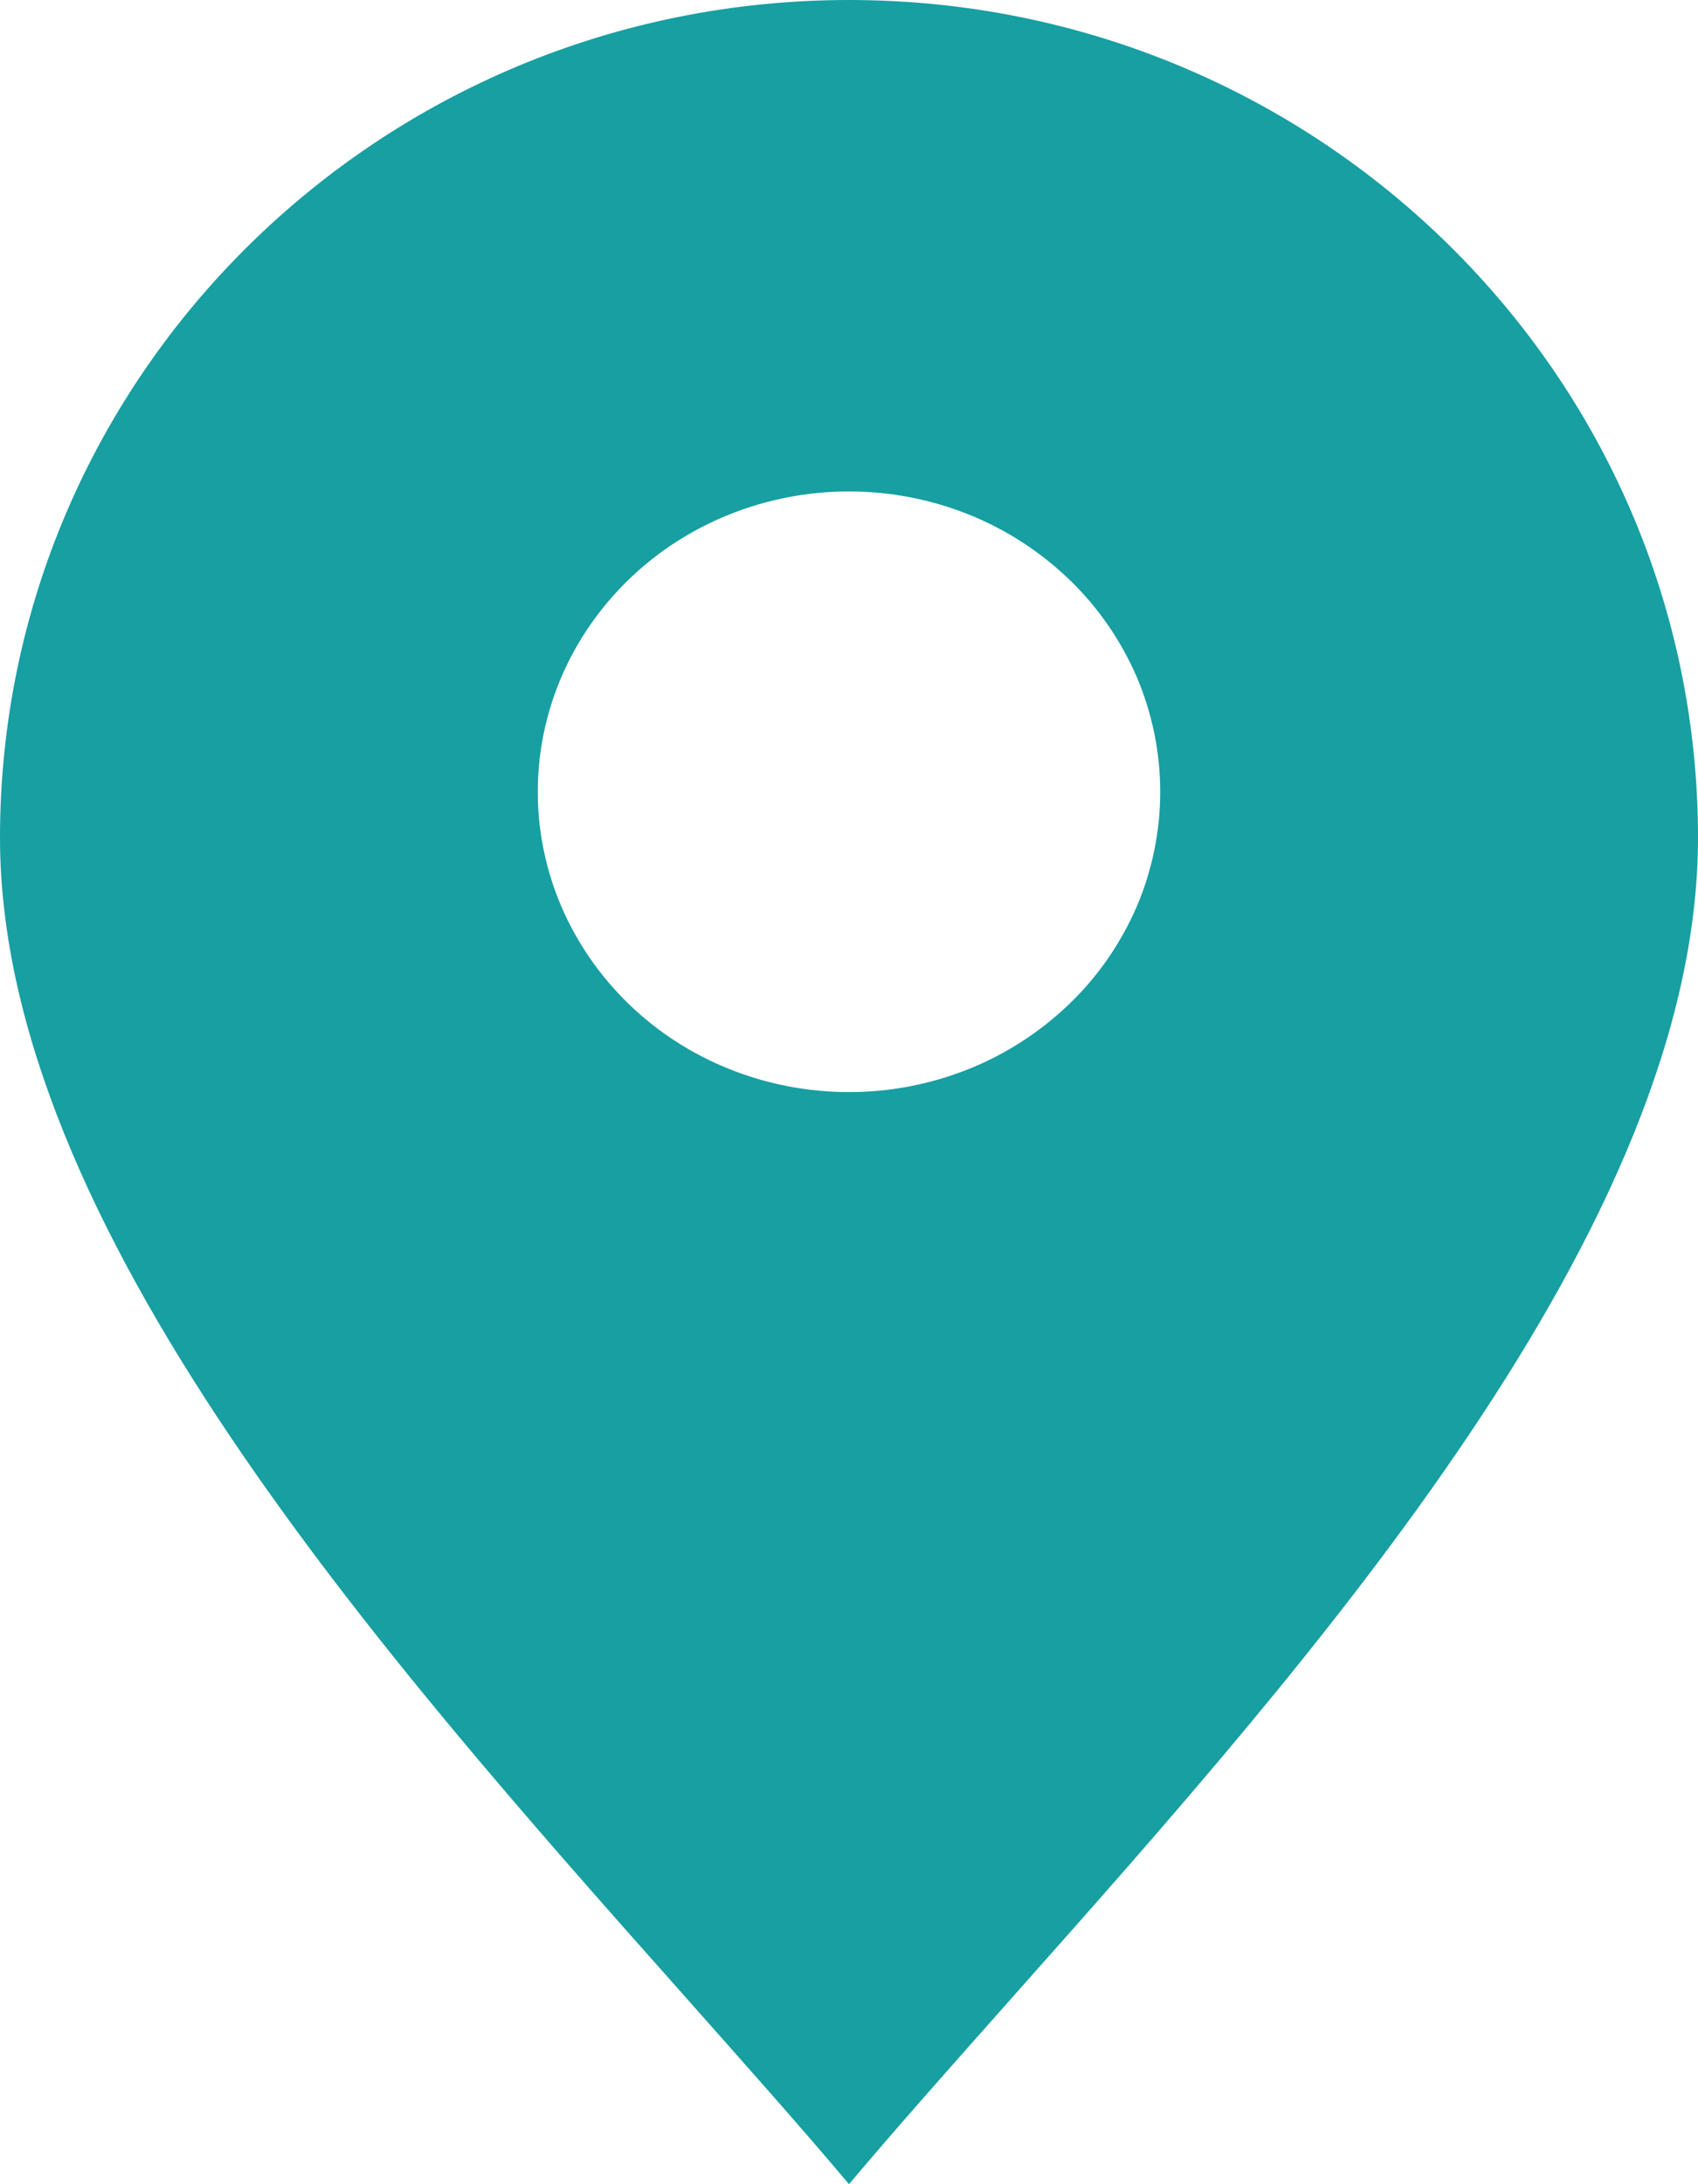 <?xml version="1.0" encoding="UTF-8"?> <svg xmlns="http://www.w3.org/2000/svg" width="7" height="9" viewBox="0 0 7 9" fill="none"><path fill-rule="evenodd" clip-rule="evenodd" d="M4.177 8.226C5.424 6.823 7 5.048 7 3.452C7 1.546 5.433 0 3.5 0C1.567 0 0 1.546 0 3.452C0 5.048 1.576 6.823 2.823 8.226C3.066 8.5 3.297 8.759 3.5 9C3.703 8.759 3.934 8.5 4.177 8.226ZM3.5 4.5C3.669 4.5 3.835 4.468 3.991 4.406C4.147 4.344 4.288 4.252 4.407 4.138C4.527 4.023 4.621 3.886 4.686 3.736C4.75 3.586 4.783 3.425 4.783 3.263C4.783 3.1 4.75 2.939 4.686 2.789C4.621 2.639 4.527 2.502 4.407 2.387C4.288 2.273 4.147 2.181 3.991 2.119C3.835 2.057 3.669 2.025 3.5 2.025C3.16 2.025 2.833 2.155 2.593 2.387C2.352 2.62 2.217 2.934 2.217 3.263C2.217 3.591 2.352 3.905 2.593 4.138C2.833 4.37 3.16 4.5 3.5 4.5Z" fill="#179FA2"></path></svg> 